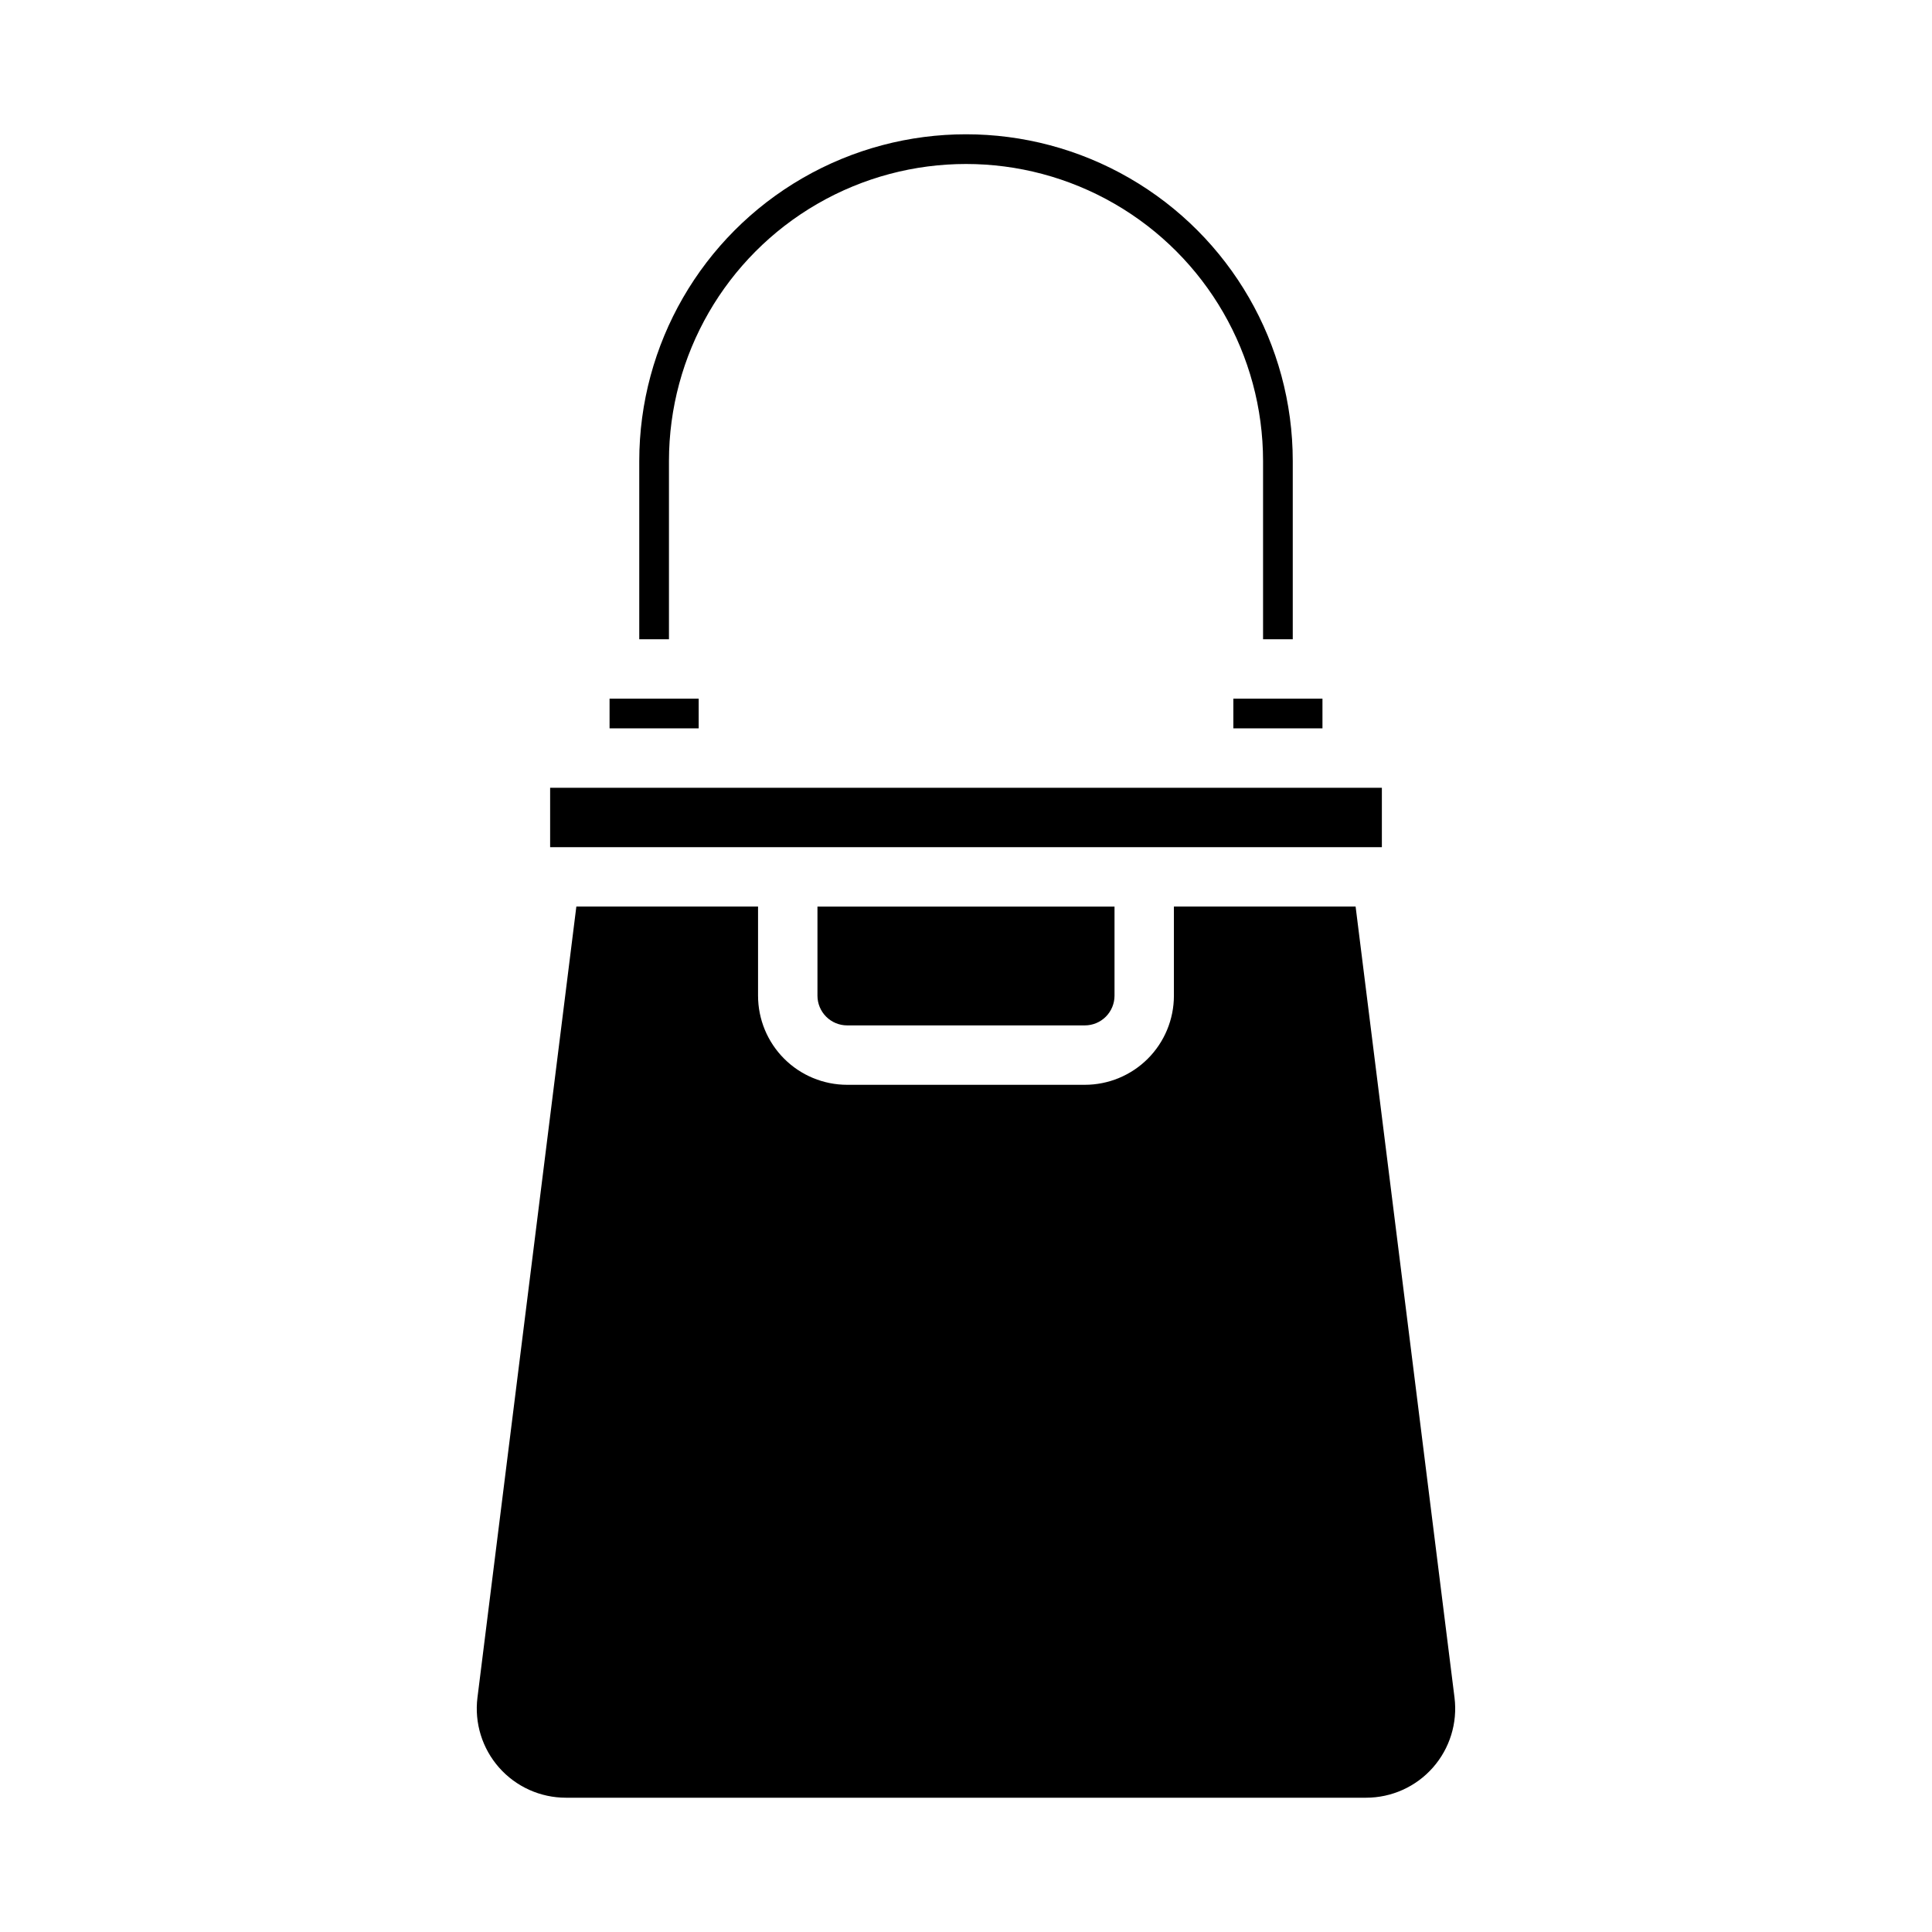 <?xml version="1.0" encoding="UTF-8"?>
<!-- Uploaded to: ICON Repo, www.iconrepo.com, Generator: ICON Repo Mixer Tools -->
<svg fill="#000000" width="800px" height="800px" version="1.1" viewBox="144 144 512 512" xmlns="http://www.w3.org/2000/svg">
 <g>
  <path d="m305.54 329.15h23.617v7.871h-23.617z"/>
  <path d="m313.41 313.41h7.871v-47.23c0-28.125 15.004-54.113 39.359-68.176 24.359-14.062 54.367-14.062 78.723 0s39.359 40.051 39.359 68.176v47.23h7.871v-47.23c0-30.938-16.504-59.523-43.297-74.992-26.789-15.469-59.801-15.469-86.59 0-26.793 15.469-43.297 44.055-43.297 74.992z"/>
  <path d="m503.25 384.25h-48.152v23.617c0 6.262-2.488 12.27-6.914 16.699-4.43 4.43-10.438 6.918-16.699 6.918h-62.977c-6.266 0-12.273-2.488-16.699-6.918-4.43-4.43-6.918-10.438-6.918-16.699v-23.617h-48.152l-26.207 209.62c-0.84 6.723 1.246 13.48 5.731 18.559 4.484 5.078 10.93 7.984 17.703 7.984h212.06c6.773 0 13.223-2.906 17.703-7.984 4.484-5.078 6.57-11.836 5.731-18.559z"/>
  <path d="m470.85 329.15h23.617v7.871h-23.617z"/>
  <path d="m368.51 415.74h62.977c2.086 0 4.09-0.828 5.566-2.305 1.473-1.477 2.305-3.481 2.305-5.566v-23.617h-78.723v23.617c0 2.086 0.832 4.09 2.309 5.566 1.477 1.477 3.477 2.305 5.566 2.305z"/>
  <path d="m289.79 352.77h220.42v15.742h-220.42z"/>
 </g>
</svg>